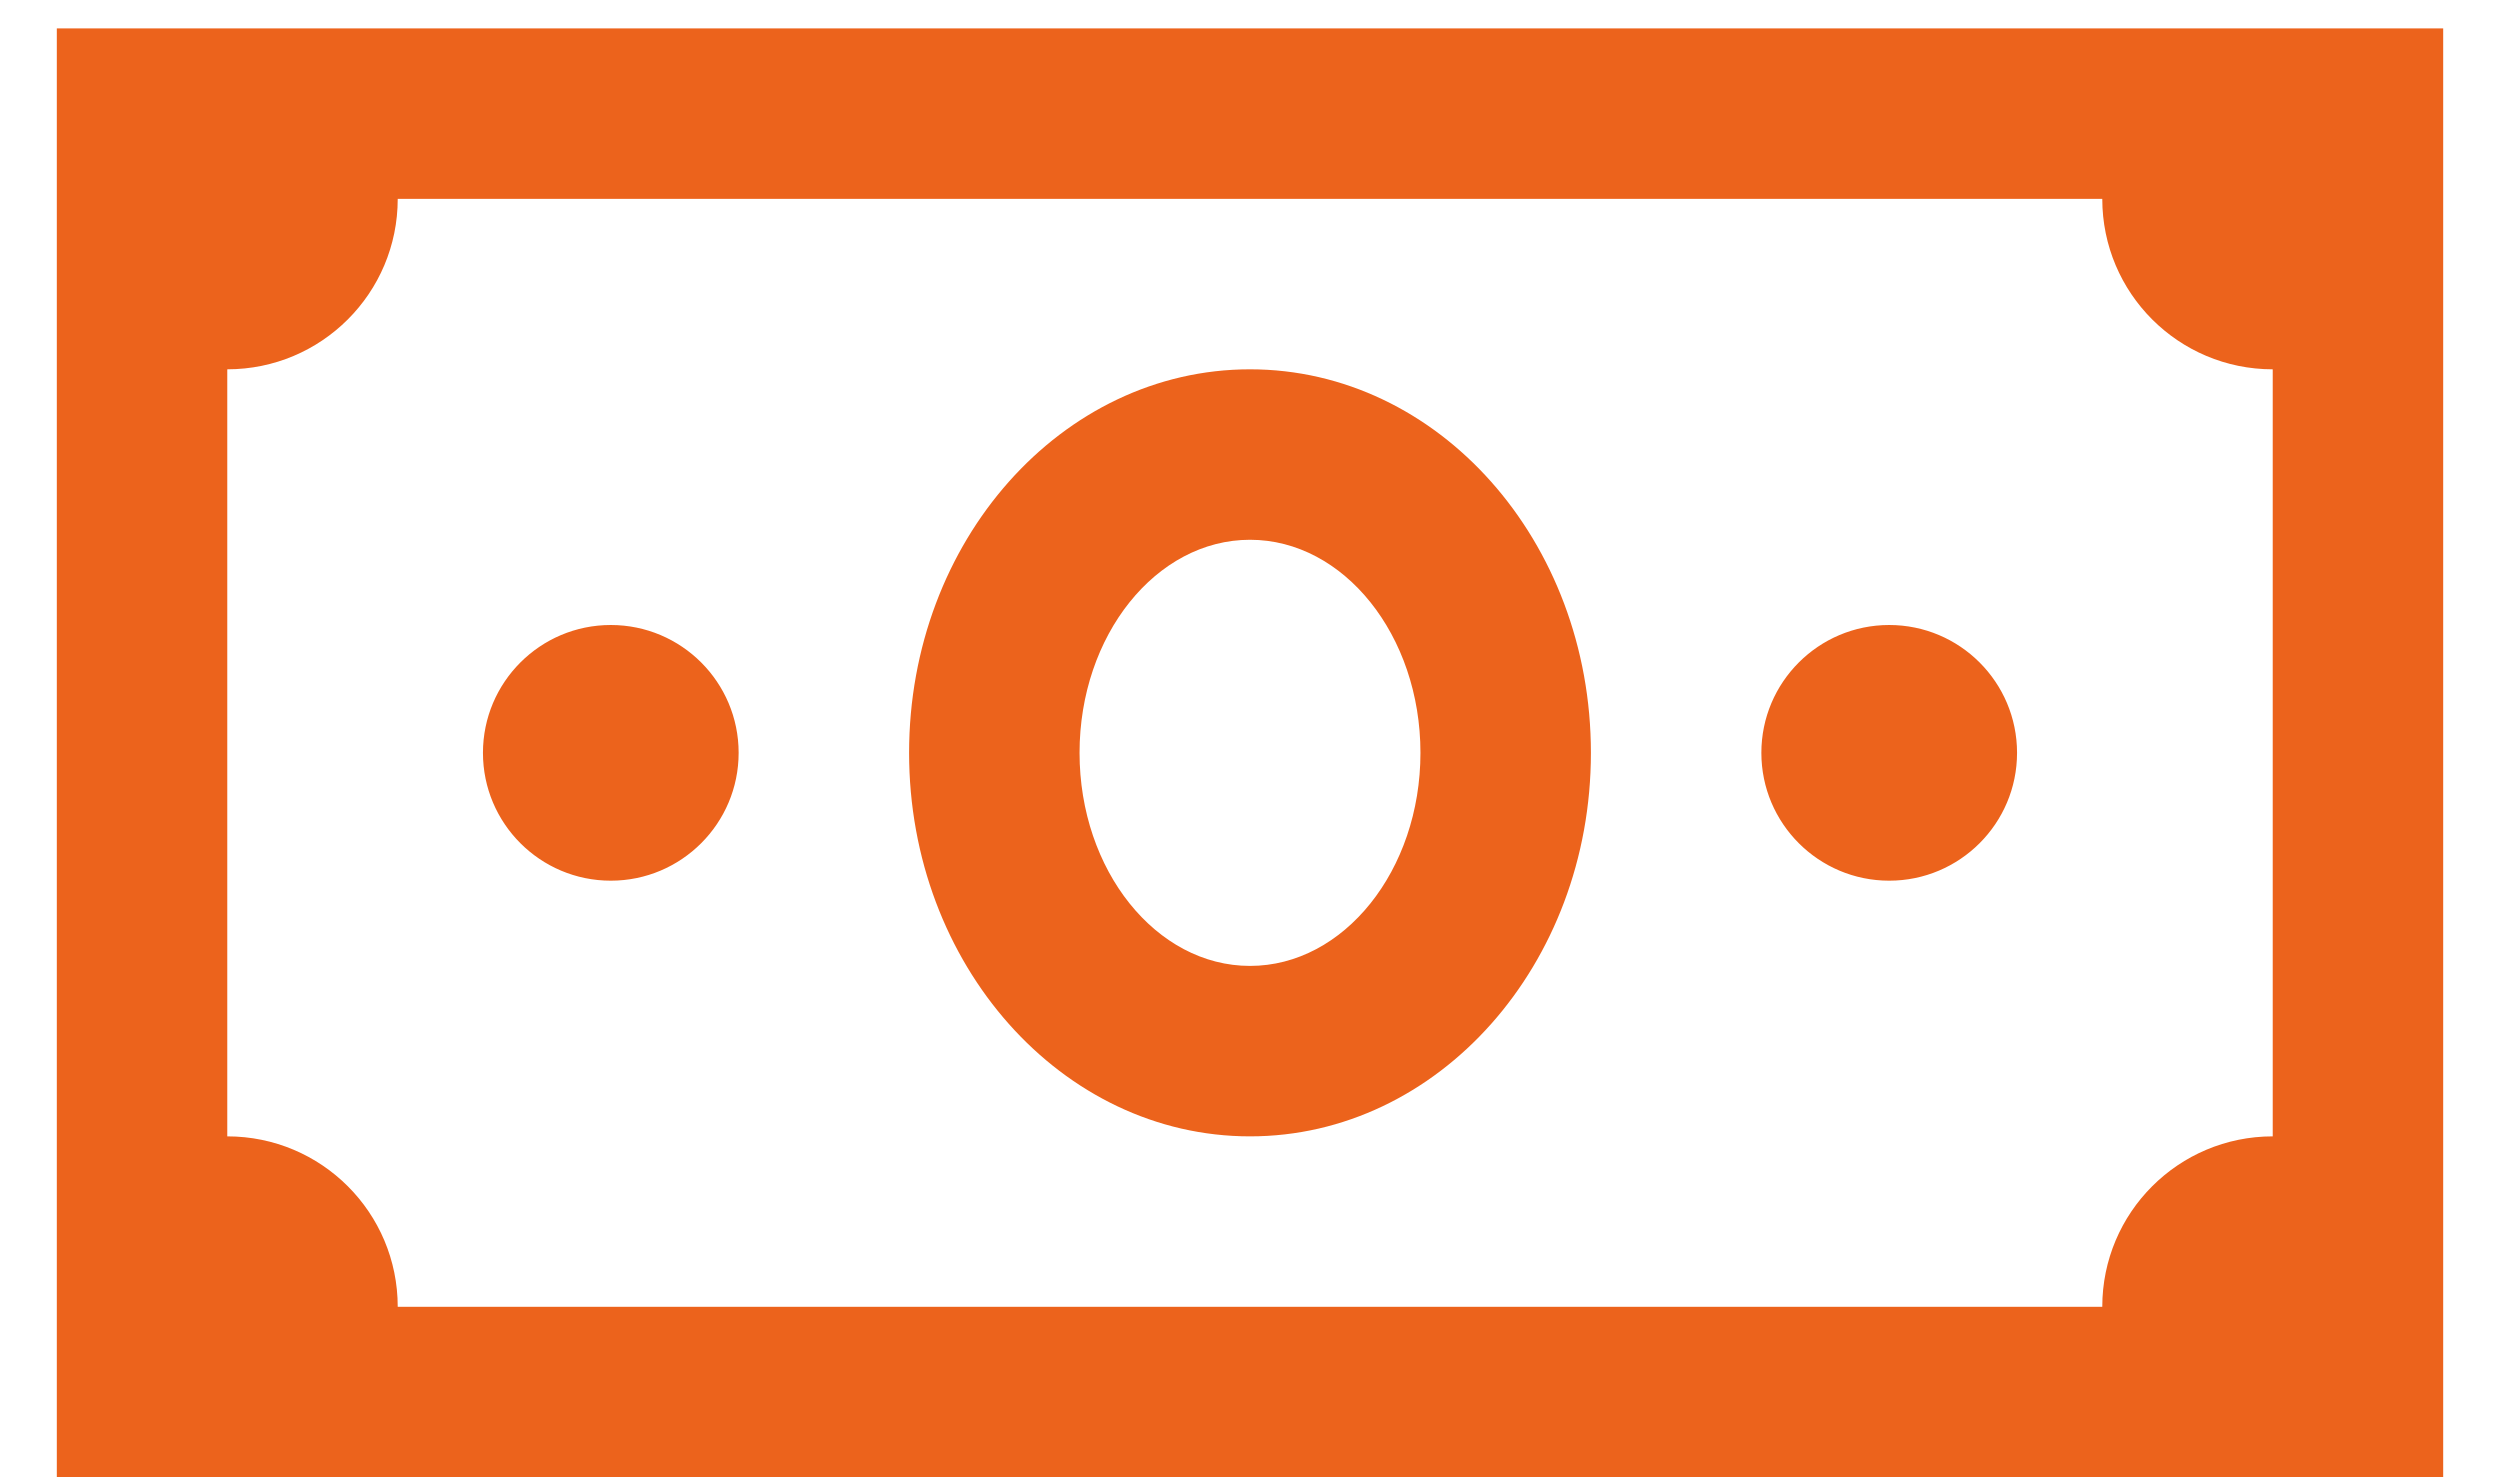 <svg width="22" height="13" viewBox="0 0 22 13" fill="none" xmlns="http://www.w3.org/2000/svg">
<path d="M0.5 0.25V13H21.5V0.25H0.5ZM3.5 1.75H18.5C18.5 2.579 19.171 3.25 20 3.25V10C19.171 10 18.5 10.671 18.5 11.5H3.5C3.5 10.671 2.829 10 2 10V3.25C2.829 3.25 3.5 2.579 3.5 1.75ZM11 3.25C9.342 3.25 8 4.762 8 6.625C8 8.488 9.342 10 11 10C12.658 10 14 8.488 14 6.625C14 4.762 12.658 3.25 11 3.25ZM11 4.75C11.826 4.75 12.5 5.591 12.5 6.625C12.5 7.659 11.826 8.5 11 8.5C10.174 8.5 9.5 7.659 9.5 6.625C9.5 5.591 10.174 4.75 11 4.75ZM5.375 5.5C4.754 5.5 4.25 6.004 4.25 6.625C4.25 7.246 4.754 7.75 5.375 7.75C5.996 7.75 6.5 7.246 6.5 6.625C6.5 6.004 5.996 5.5 5.375 5.5ZM16.625 5.5C16.004 5.5 15.5 6.004 15.5 6.625C15.5 7.246 16.004 7.75 16.625 7.75C17.246 7.75 17.75 7.246 17.75 6.625C17.75 6.004 17.246 5.5 16.625 5.5Z" fill="#EC631C"/>
</svg>
